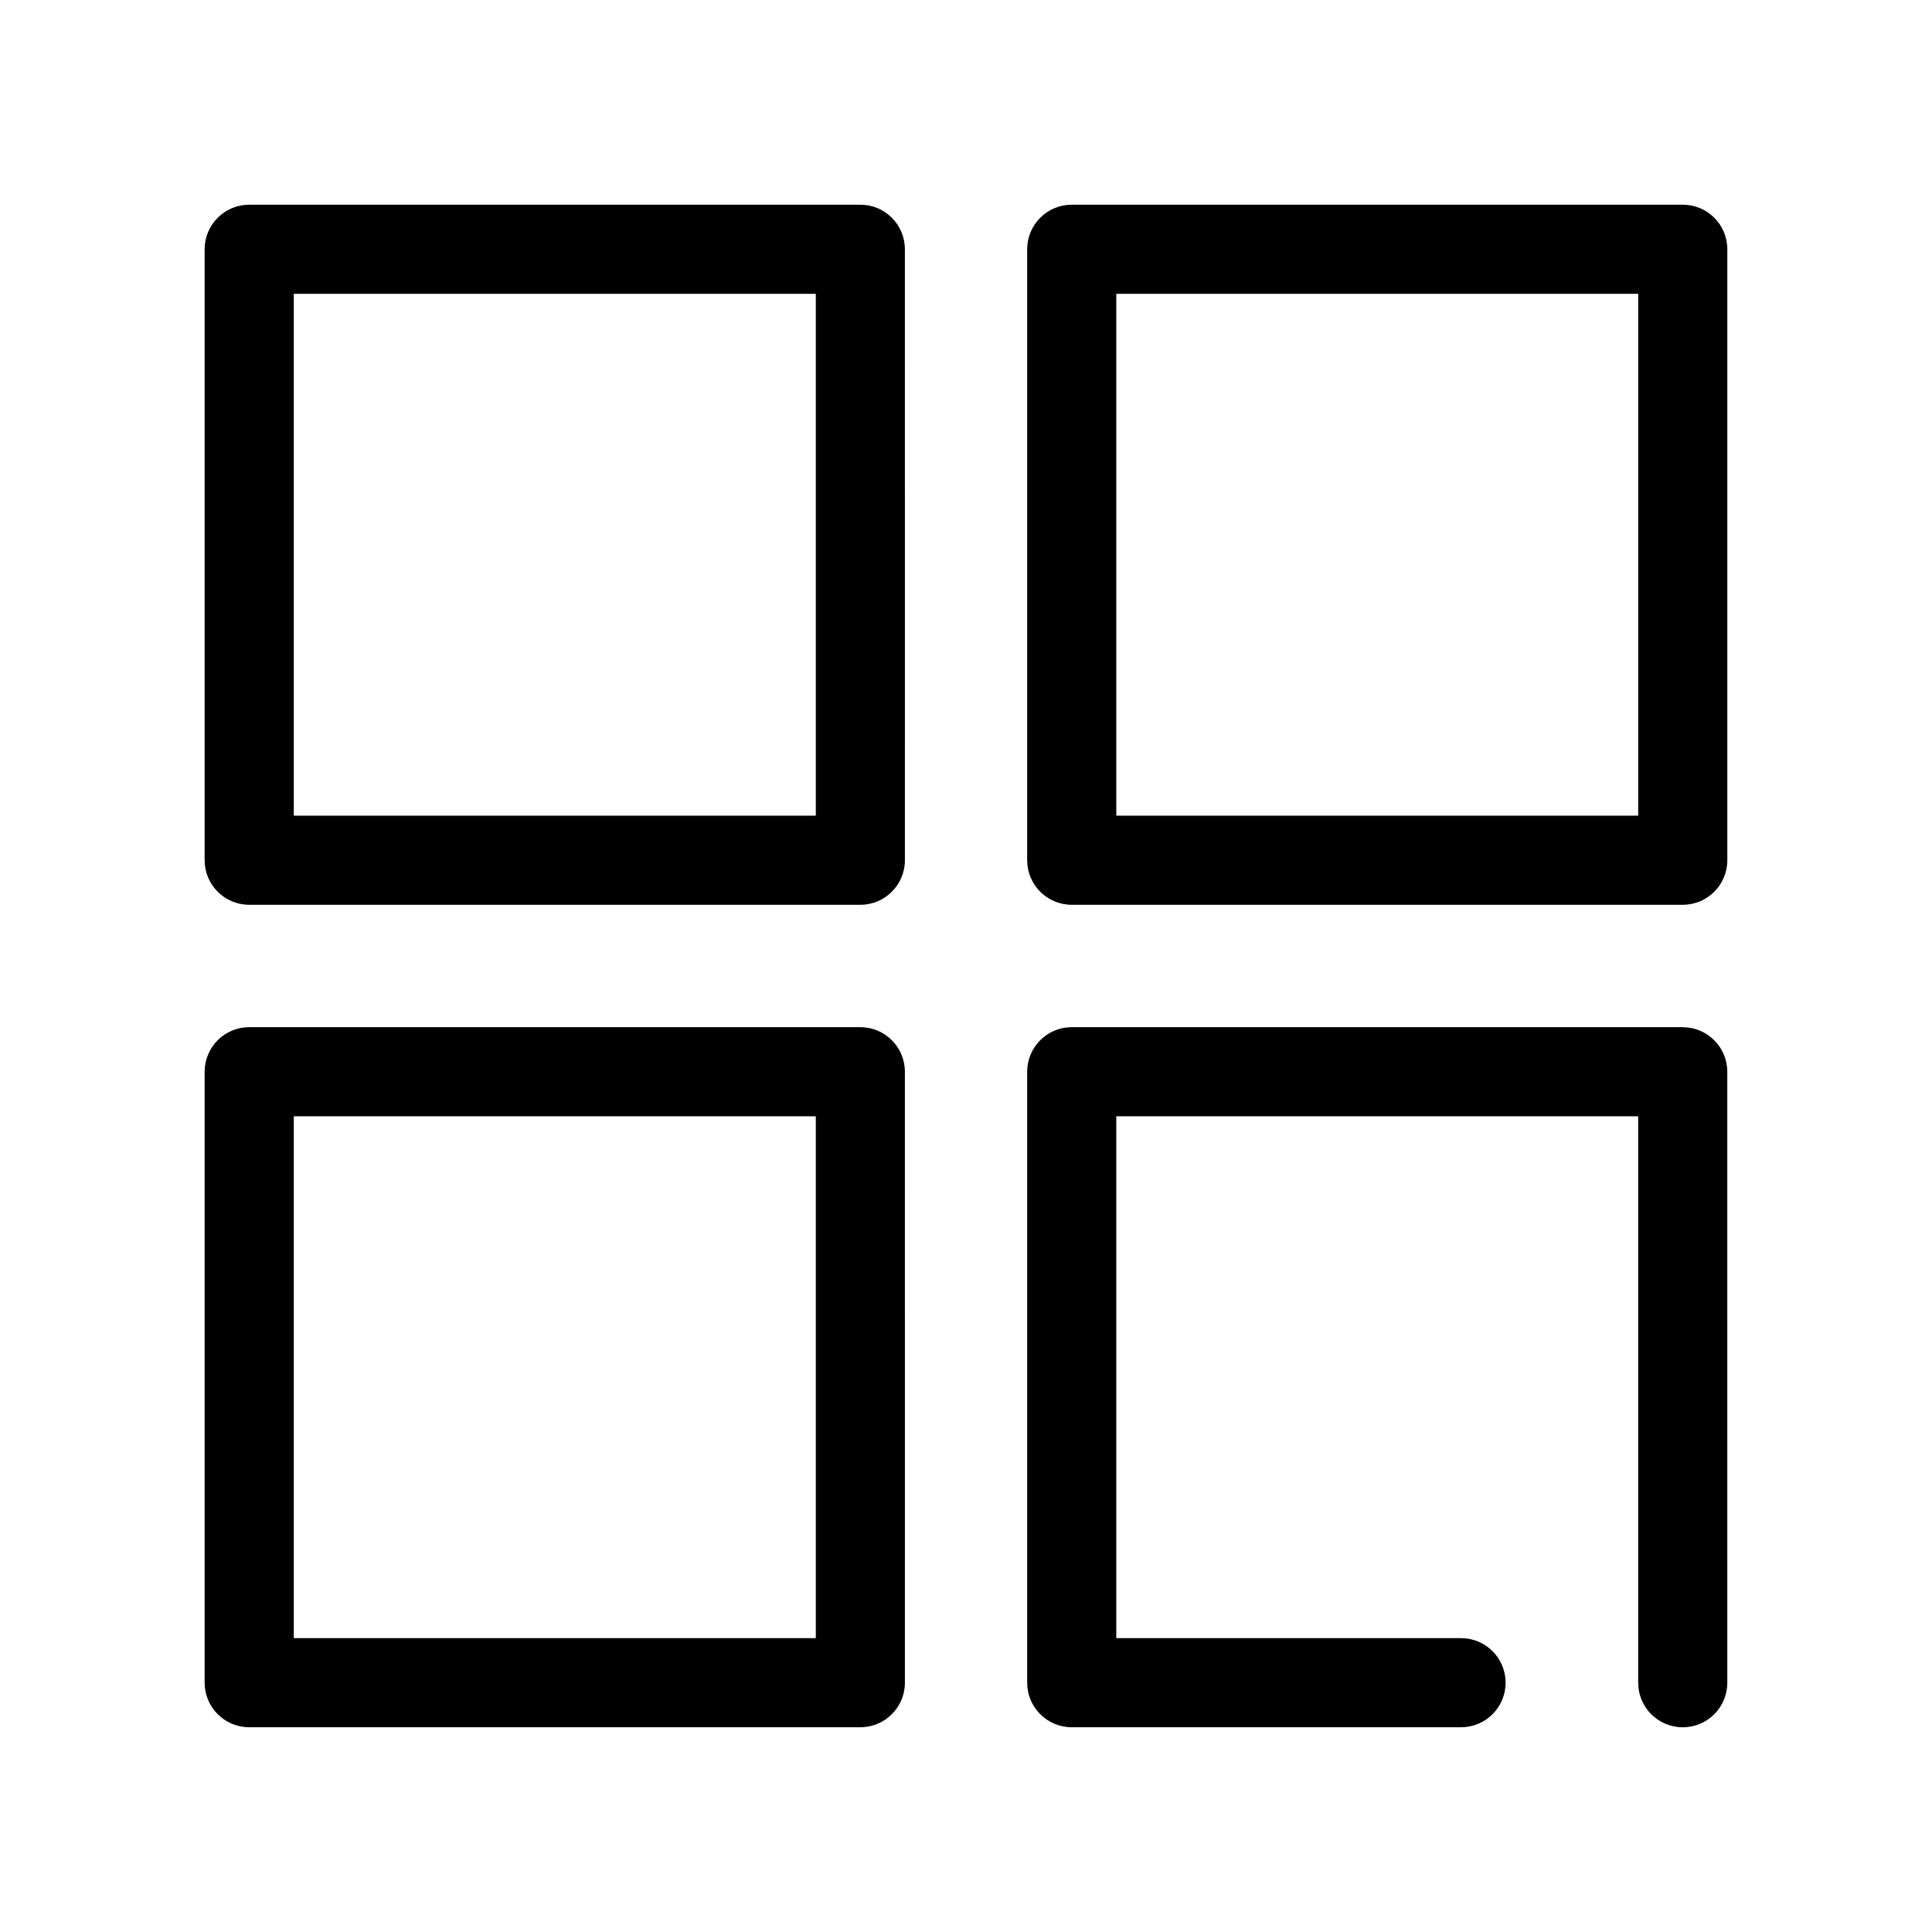 <?xml version="1.0" encoding="UTF-8"?>
<!-- The Best Svg Icon site in the world: iconSvg.co, Visit us! https://iconsvg.co -->
<svg fill="#000000" width="800px" height="800px" version="1.1" viewBox="144 144 512 512" xmlns="http://www.w3.org/2000/svg">
 <g>
  <path d="m372 198.25h-161.96c-6.519 0-11.809 5.289-11.809 11.809v161.91c0 6.519 5.289 11.809 11.809 11.809h161.96c6.519 0 11.809-5.289 11.809-11.809l-0.004-161.91c0-6.535-5.289-11.809-11.809-11.809zm-11.805 161.91h-138.34v-138.3h138.34z"/>
  <path d="m589.95 198.25h-161.93c-6.519 0-11.809 5.289-11.809 11.809v161.91c0 6.519 5.289 11.809 11.809 11.809h161.93c6.519 0 11.809-5.289 11.809-11.809v-161.91c0-6.535-5.289-11.809-11.809-11.809zm-11.809 161.91h-138.31v-138.3h138.31z"/>
  <path d="m372 416.21h-161.96c-6.519 0-11.809 5.289-11.809 11.809v161.91c0 6.519 5.289 11.809 11.809 11.809h161.96c6.519 0 11.809-5.289 11.809-11.809l-0.004-161.91c0-6.519-5.289-11.809-11.809-11.809zm-11.805 161.91h-138.34v-138.29h138.34z"/>
  <path d="m589.95 416.21h-161.93c-6.519 0-11.809 5.289-11.809 11.809v161.91c0 6.519 5.289 11.809 11.809 11.809h103.17c6.519 0 11.809-5.289 11.809-11.809 0-6.519-5.289-11.809-11.809-11.809h-91.363v-138.29h138.31v150.11c0 6.519 5.289 11.809 11.809 11.809s11.809-5.289 11.809-11.809l-0.004-161.91c0-6.519-5.289-11.809-11.809-11.809z"/>
 </g>
</svg>